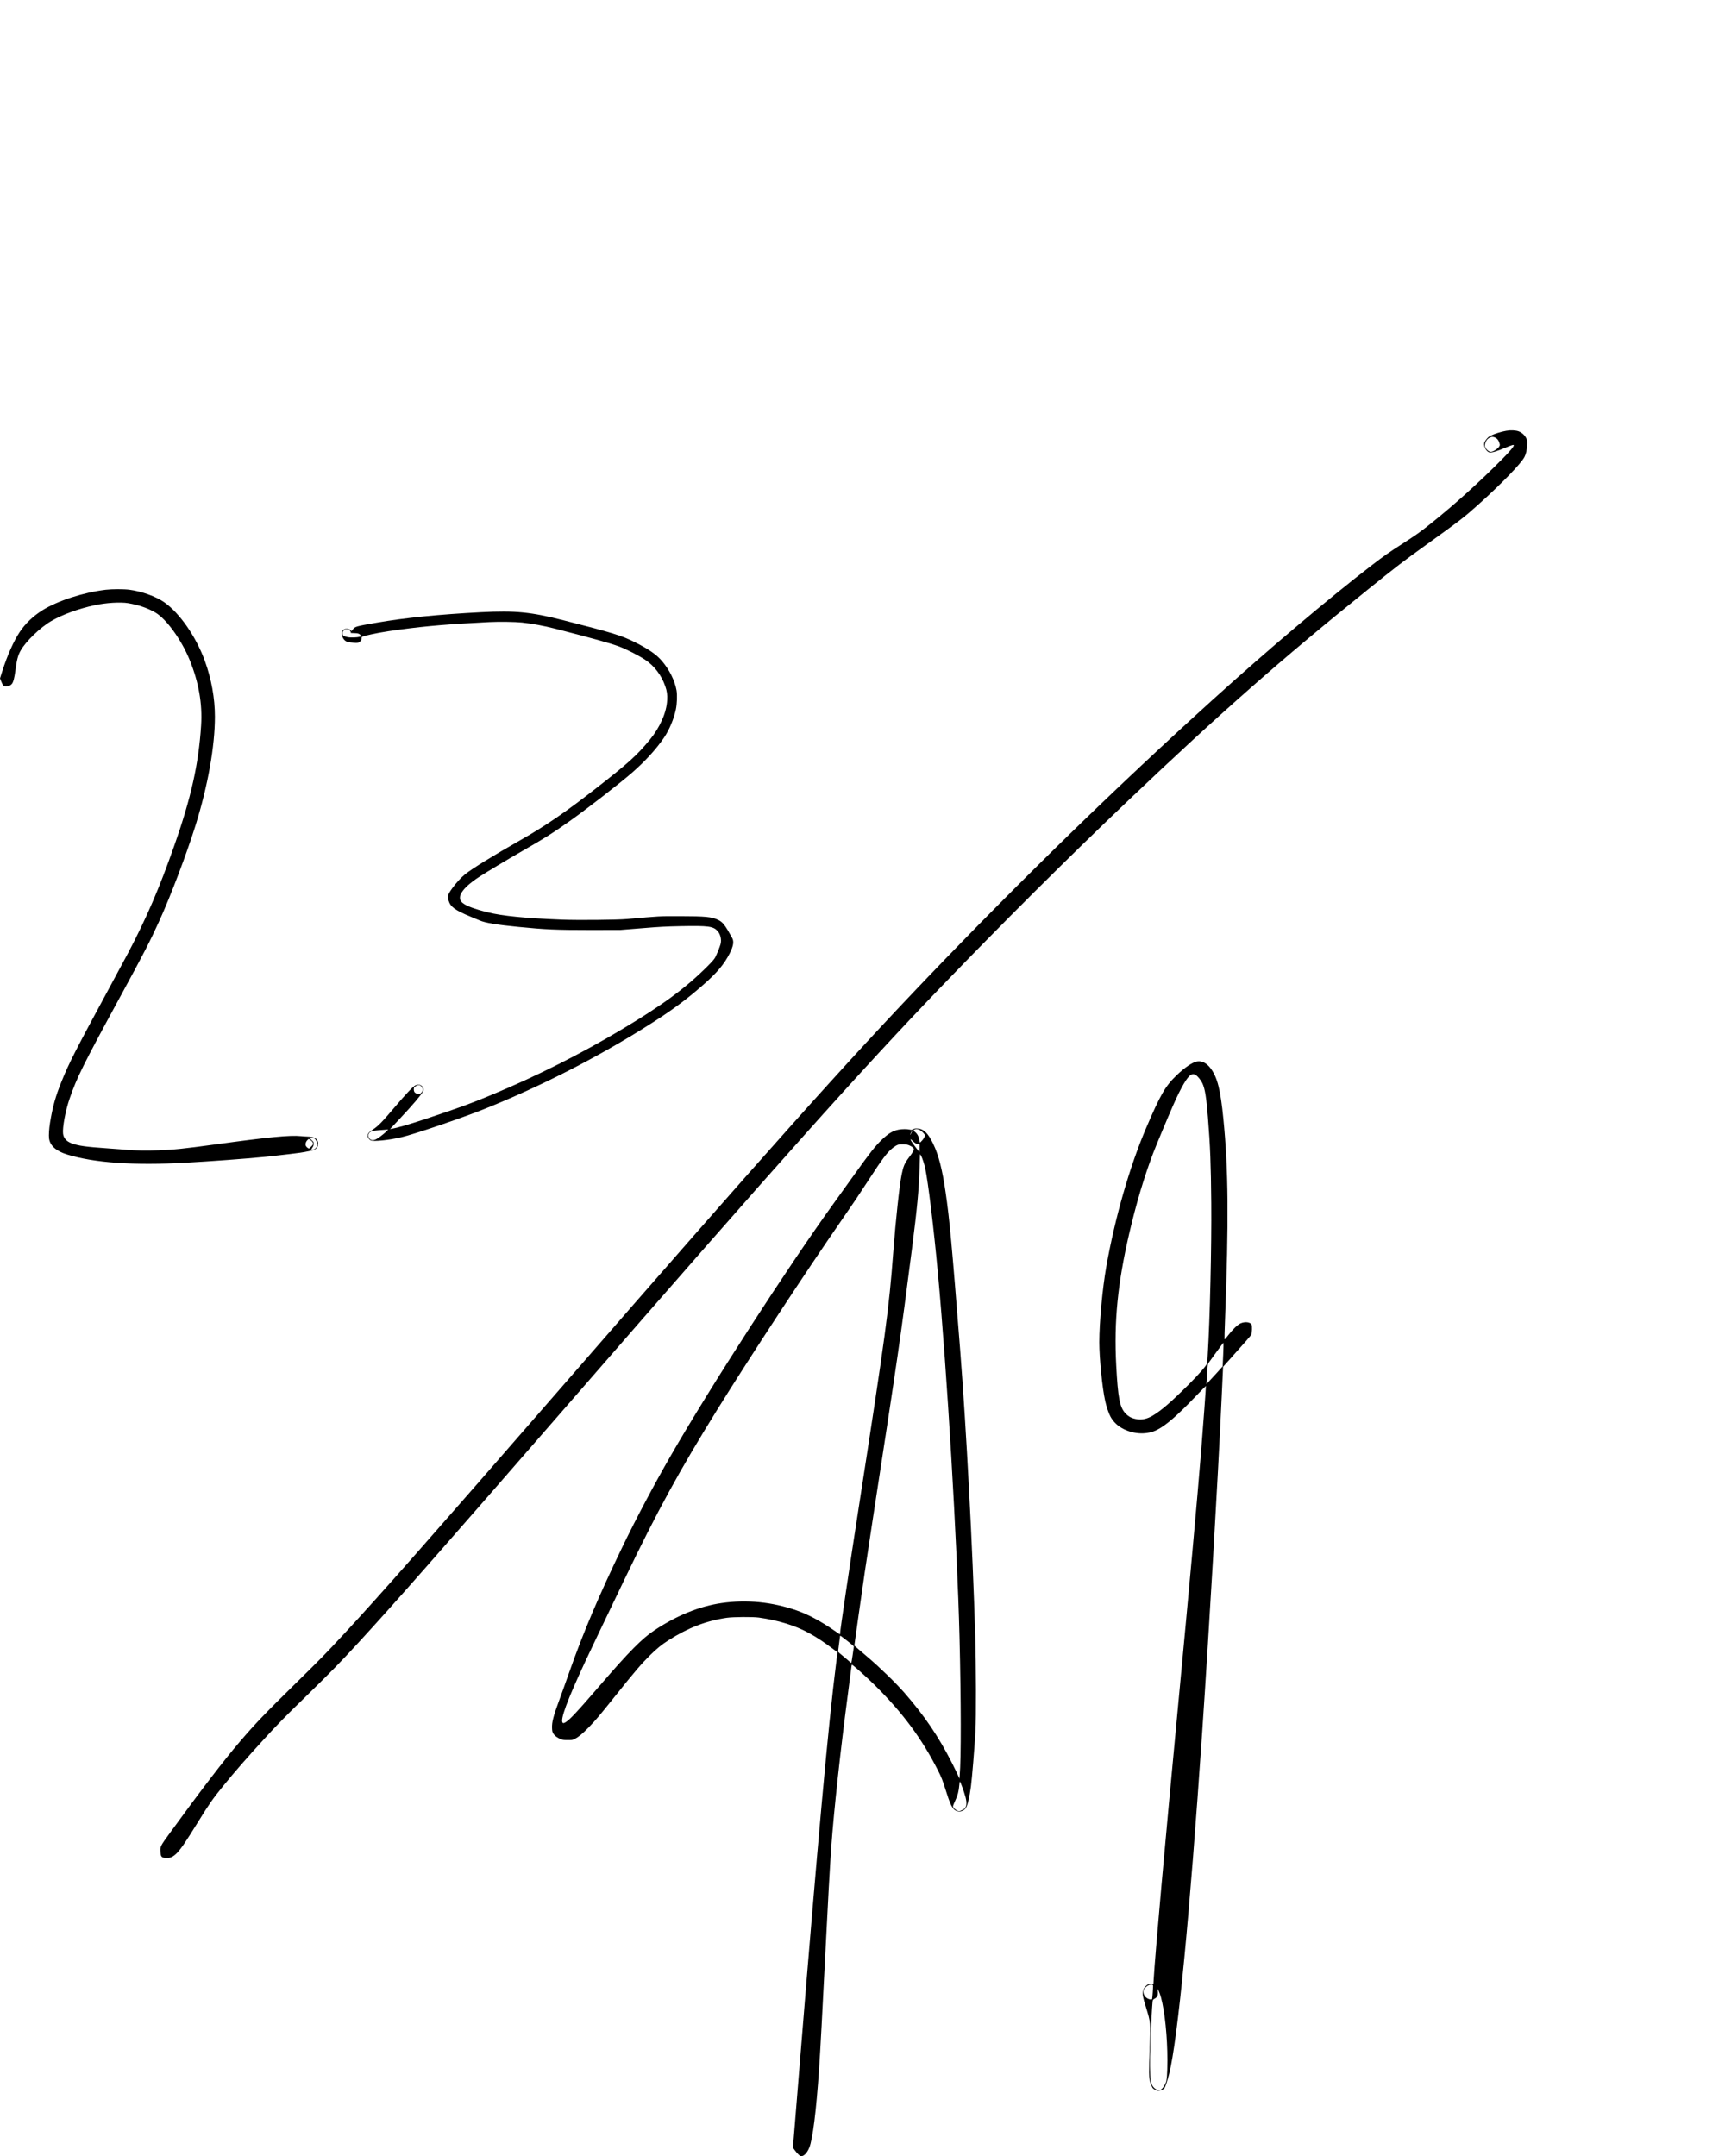 <svg width="100%" height="100%" viewBox="0 0 16667 20834" version="1.1" xmlns="http://www.w3.org/2000/svg" xmlns:xlink="http://www.w3.org/1999/xlink" xml:space="preserve" xmlns:serif="http://www.serif.com/" style="fill-rule:evenodd;clip-rule:evenodd;">
    <g transform="matrix(4.167,0,0,4.167,0,0)">
        <g transform="matrix(0.1,0,0,-0.1,0,5000)">
            <g transform="matrix(0.945,0,0,0.945,-299.411,-374.903)">
                <path d="M37275,42735C37094,42701 36903,42634 36838,42580C36791,42541 36740,42465 36733,42425C36720,42342 36794,42218 36866,42204C36916,42195 37041,42231 37230,42310C37418,42388 37460,42400 37460,42379C37460,42345 37372,42240 37176,42041C36623,41482 36008,40926 35430,40464C35156,40245 35081,40192 34730,39965C34387,39744 34284,39672 33990,39447C32951,38650 31430,37365 30100,36160C27707,33993 25417,31764 23089,29335C21073,27230 19164,25094 14085,19255C10815,15496 9662,14188 8789,13245C8310,12728 8162,12576 7533,11960C6831,11271 6590,11020 6204,10570C5813,10114 5226,9348 4495,8340C4239,7988 4243,7995 4256,7841C4264,7747 4283,7725 4363,7715C4482,7700 4566,7736 4669,7846C4770,7955 4872,8105 5175,8595C5451,9042 5532,9158 5789,9475C6060,9810 6374,10170 6814,10650C7133,10998 7295,11164 7844,11699C8431,12272 8663,12509 9105,12990C9978,13939 11036,15141 14274,18865C19410,24771 21424,27027 23374,29055C24897,30639 26546,32282 28040,33701C30260,35812 31777,37146 33875,38836C34604,39423 34715,39508 35277,39913C36155,40545 36240,40610 36586,40921C37162,41438 37638,41930 37722,42093C37761,42169 37781,42261 37787,42380C37792,42490 37791,42499 37766,42552C37732,42625 37660,42691 37584,42720C37509,42749 37385,42755 37275,42735ZM37011,42565C37056,42541 37087,42502 37105,42442C37122,42390 37122,42385 37106,42355C37069,42288 36931,42205 36879,42220C36815,42239 36750,42317 36750,42376C36750,42422 36781,42497 36812,42527C36880,42591 36938,42602 37011,42565Z" style="fill-rule:nonzero;"/>
            </g>
            <g transform="matrix(0.945,0,0,0.945,-299.411,-374.903)">
                <path d="M2914,38835C2373,38772 1728,38564 1354,38329C1130,38188 939,38006 802,37800C653,37577 494,37219 370,36828L317,36660L344,36590C384,36489 411,36460 465,36460C522,36460 571,36482 608,36524C643,36564 670,36665 695,36855C729,37114 758,37226 822,37340C948,37566 1306,37911 1575,38067C1853,38228 2240,38369 2640,38455C2918,38515 3273,38537 3461,38505C3716,38463 3951,38381 4133,38273C4400,38115 4766,37609 4965,37125C5192,36572 5286,36040 5251,35500C5190,34555 5005,33727 4593,32555C4225,31507 3912,30779 3462,29925C3404,29815 3169,29379 2940,28955C2175,27542 2008,27216 1830,26775C1678,26400 1609,26151 1544,25753C1521,25611 1511,25448 1520,25374C1542,25196 1691,25061 1955,24979C2625,24771 3592,24704 4881,24775C5450,24806 6374,24875 6775,24915C7244,24963 7735,25022 7800,25039C7841,25049 7908,25063 7947,25070C8066,25089 8124,25147 8123,25241C8121,25359 8042,25411 7855,25416C7828,25416 7757,25422 7699,25427C7427,25454 6922,25405 5575,25220C4837,25119 4586,25093 4205,25079C3916,25068 3624,25073 3435,25090C3380,25096 3175,25111 2980,25125C2418,25164 2241,25189 2074,25251C1948,25298 1878,25377 1864,25488C1846,25634 1925,26059 2024,26345C2202,26863 2357,27176 3257,28830C3849,29917 4000,30211 4222,30700C4507,31325 4896,32353 5114,33050C5418,34026 5590,34990 5590,35720C5590,36172 5505,36641 5344,37087C5127,37685 4723,38267 4342,38531C4140,38671 3793,38796 3495,38835C3356,38853 3073,38853 2914,38835ZM8044,25362C8069,25340 8110,25252 8110,25220C8110,25163 8036,25090 7978,25090C7962,25090 7950,25092 7950,25094C7950,25097 7964,25120 7982,25146C8005,25180 8013,25205 8014,25237C8015,25279 8011,25286 7969,25324C7928,25361 7924,25368 7939,25378C7960,25393 8019,25383 8044,25362ZM7980,25290C8013,25244 8006,25217 7949,25166L7898,25120L7868,25138C7851,25147 7831,25169 7823,25186C7803,25227 7821,25293 7861,25331L7891,25359L7925,25338C7945,25327 7969,25305 7980,25290Z" style="fill-rule:nonzero;"/>
            </g>
            <g transform="matrix(0.945,0,0,0.945,-299.411,-374.903)">
                <path d="M12130,38284C11079,38230 10253,38147 9550,38025C9043,37937 9018,37929 8971,37855C8951,37823 8941,37814 8936,37825C8927,37851 8867,37880 8825,37880C8780,37880 8733,37854 8714,37818C8684,37764 8711,37659 8770,37600C8813,37557 8857,37544 8994,37534C9096,37526 9120,37531 9159,37571C9183,37594 9190,37610 9190,37640C9190,37678 9190,37679 9247,37695C9441,37752 9740,37806 10140,37859C10810,37948 11337,37991 12320,38041C12567,38053 12949,38048 13125,38030C13371,38004 13661,37950 13940,37879C14851,37645 15302,37520 15505,37443C15689,37374 15983,37224 16146,37117C16370,36969 16546,36739 16640,36468C16683,36344 16694,36264 16687,36126C16673,35826 16513,35460 16262,35155C15944,34769 15733,34579 14938,33959C14185,33371 13701,33040 13085,32690C12416,32310 11891,31985 11726,31851C11623,31766 11508,31640 11411,31506C11305,31358 11292,31313 11325,31204C11370,31052 11486,30968 11870,30810C11966,30770 12064,30730 12088,30719C12225,30660 12508,30613 13040,30561C13704,30496 13949,30485 14790,30485L15535,30486L16060,30528C16513,30565 16645,30572 17025,30580C17706,30593 17821,30577 17927,30456C17998,30375 18026,30242 17996,30134C17974,30058 17907,29892 17867,29815C17844,29771 17793,29712 17680,29599C17154,29071 16580,28647 15580,28050C14559,27440 13493,26904 12380,26440C11885,26234 11627,26139 10860,25882C10360,25715 10088,25635 9921,25606L9887,25600L9941,25657C9971,25689 10061,25785 10141,25870C10429,26175 10659,26445 10695,26522C10720,26572 10709,26620 10664,26659C10624,26695 10573,26700 10512,26675C10456,26651 10275,26461 9995,26130C9690,25770 9596,25673 9468,25590C9367,25524 9340,25491 9340,25433C9340,25394 9373,25344 9412,25324C9479,25289 9853,25327 10165,25400C10476,25472 11620,25861 12172,26081C13567,26638 15007,27373 16263,28172C16808,28518 17143,28765 17560,29129C17908,29432 18088,29647 18223,29915C18313,30095 18330,30201 18283,30288C18106,30610 18051,30680 17936,30734C17778,30809 17632,30823 17000,30824C16471,30825 16522,30827 15695,30754C15460,30733 14506,30724 14113,30739C13208,30774 12648,30829 12285,30919C11949,31002 11744,31080 11660,31156C11511,31290 11654,31511 12067,31784C12257,31909 12758,32209 13160,32440C13696,32747 13875,32860 14290,33154C14706,33448 15529,34086 15825,34345C16148,34626 16427,34933 16613,35210C16741,35401 16851,35664 16900,35895C16929,36035 16937,36248 16917,36365C16875,36603 16745,36865 16563,37082C16428,37242 16234,37377 15904,37543C15565,37713 15363,37775 14145,38085C13345,38289 12961,38327 12130,38284ZM8869,37859C8901,37848 8931,37805 8923,37783C8919,37773 8940,37770 9007,37770C9101,37770 9147,37753 9169,37711C9179,37693 9176,37690 9143,37680C9086,37663 8922,37656 8856,37669C8823,37675 8781,37688 8761,37697C8729,37713 8725,37720 8722,37759C8719,37793 8724,37808 8742,37827C8781,37869 8815,37878 8869,37859ZM10655,26648C10686,26618 10694,26596 10691,26548C10689,26522 10633,26463 10604,26456C10569,26447 10497,26483 10482,26516C10469,26543 10466,26589 10476,26615C10487,26641 10552,26680 10587,26680C10611,26680 10630,26671 10655,26648ZM9794,25538C9710,25460 9596,25375 9543,25349C9457,25307 9388,25329 9361,25406C9349,25441 9349,25450 9364,25482C9398,25553 9430,25561 9833,25589C9845,25590 9832,25572 9794,25538Z" style="fill-rule:nonzero;"/>
            </g>
            <g transform="matrix(0.945,0,0,0.945,-299.411,-374.903)">
                <path d="M29693,27260C29580,27243 29387,27113 29188,26921C28909,26653 28792,26450 28443,25635C28038,24691 27674,23427 27461,22220C27367,21689 27291,20865 27290,20369C27290,19973 27363,19242 27435,18924C27464,18792 27520,18626 27562,18548C27633,18414 27747,18307 27895,18235C28161,18106 28468,18099 28705,18218C28919,18325 29193,18561 29634,19020C29782,19174 29905,19299 29906,19297C29910,19293 29839,18324 29790,17715C29690,16471 29505,14436 29226,11480C28888,7915 28663,5386 28624,4730L28617,4615L28556,4618C28500,4621 28491,4619 28455,4590C28398,4544 28371,4501 28360,4437C28347,4358 28359,4296 28435,4050C28551,3672 28550,3682 28524,3025C28515,2805 28510,2546 28512,2450C28517,2291 28520,2267 28545,2192C28561,2146 28583,2094 28594,2077C28619,2039 28691,2000 28735,2000C28785,2000 28858,2029 28884,2060C28909,2090 28961,2245 29004,2415C29216,3266 29506,6265 29815,10810C29985,13313 30198,16966 30294,19051L30327,19767L30497,19956C30850,20349 31012,20536 31021,20558C31038,20601 31043,20772 31028,20800C30993,20867 30860,20881 30752,20830C30676,20794 30566,20687 30445,20531C30378,20445 30364,20431 30362,20451C30360,20463 30365,20661 30374,20889C30468,23345 30458,24617 30334,25854C30264,26563 30189,26860 30028,27082C29931,27215 29812,27279 29693,27260ZM29655,26927C29704,26899 29782,26804 29819,26725C29882,26592 29916,26384 29955,25895C30012,25177 30029,24735 30037,23785C30046,22713 30005,20955 29950,20045C29945,19957 29940,19876 29940,19864C29940,19820 29740,19587 29481,19330C29055,18905 28817,18699 28606,18572C28471,18491 28352,18462 28225,18479C28093,18498 28015,18537 27932,18624C27791,18772 27747,19005 27705,19803C27648,20886 27741,21817 28026,23045C28194,23765 28387,24416 28608,25000C28679,25188 28971,25887 29107,26195C29302,26635 29451,26889 29542,26933C29586,26955 29608,26954 29655,26927ZM30330,20063L30317,19776L30140,19580C30043,19473 29953,19376 29941,19365L29919,19346L29924,19405C29928,19438 29935,19548 29940,19650C29950,19832 29951,19836 29980,19875C29996,19897 30082,20015 30171,20138C30259,20261 30334,20359 30337,20356C30340,20353 30337,20221 30330,20063ZM28599,4601C28612,4593 28612,4568 28602,4425C28596,4334 28588,4255 28585,4249C28576,4235 28534,4238 28492,4256C28410,4290 28359,4376 28374,4455C28391,4543 28539,4639 28599,4601ZM28804,4289C28897,3948 28961,3322 28961,2750C28961,2604 28956,2429 28950,2360C28941,2252 28935,2225 28906,2164C28869,2086 28813,2024 28770,2015C28712,2002 28625,2061 28585,2140C28572,2166 28556,2216 28549,2251C28532,2347 28526,2813 28539,3048C28545,3162 28552,3338 28555,3440C28561,3629 28585,4067 28596,4175C28602,4234 28602,4236 28649,4262C28715,4298 28734,4341 28727,4434L28722,4505L28750,4444C28766,4411 28790,4341 28804,4289Z" style="fill-rule:nonzero;"/>
            </g>
            <g transform="matrix(0.945,0,0,0.945,-299.411,-374.903)">
                <path d="M22730,25598C22690,25577 22680,25576 22640,25587C22576,25603 22444,25603 22362,25585C22220,25556 22110,25489 21956,25341C21785,25175 21667,25025 21263,24460C21132,24276 20912,23970 20775,23780C19633,22196 17749,19278 16778,17590C16369,16881 15928,16048 15607,15385C15008,14145 14625,13242 14275,12245C14202,12036 14103,11759 14055,11630C13893,11191 13856,11050 13862,10901C13865,10824 13869,10807 13895,10764C13929,10709 13992,10662 14078,10629C14124,10611 14156,10606 14245,10606C14351,10605 14358,10606 14423,10638C14515,10684 14610,10762 14765,10921C14929,11090 15032,11211 15410,11685C15911,12311 16041,12463 16269,12690C16431,12850 16556,12952 16720,13056C17203,13363 17646,13534 18150,13607C18306,13629 18790,13633 18940,13612C19407,13547 19826,13418 20154,13239C20358,13128 20509,13028 20756,12843L20866,12761L20833,12498C20637,10950 20387,8182 19921,2430L19773,605L19816,545C19839,512 19879,465 19904,441C19941,405 19956,396 19984,397C20048,399 20124,482 20174,605C20259,817 20343,1491 20415,2545C20443,2959 20500,4005 20565,5315C20627,6563 20682,7548 20715,8005C20779,8888 20939,10358 21121,11735C21165,12071 21204,12369 21207,12398C21210,12427 21216,12453 21220,12455C21233,12463 21559,12172 21774,11961C22458,11285 22929,10653 23324,9876C23422,9685 23436,9647 23550,9290C23655,8959 23712,8873 23836,8854C23897,8845 23980,8884 24014,8938C24059,9009 24104,9197 24140,9465C24167,9665 24228,10413 24252,10830C24270,11149 24267,12458 24246,13160C24182,15319 24028,18238 23875,20190C23673,22766 23615,23391 23519,24048C23438,24608 23348,24960 23216,25235C23090,25498 22988,25599 22835,25614C22785,25619 22768,25617 22730,25598ZM22891,25575C22948,25538 23010,25473 23010,25450C23010,25414 22983,25363 22939,25316C22916,25291 22894,25270 22890,25270C22886,25270 22880,25291 22876,25318C22862,25421 22822,25494 22751,25543C22727,25559 22727,25560 22745,25580C22772,25609 22839,25607 22891,25575ZM22675,25499C22661,25469 22650,25451 22650,25459C22650,25477 22691,25563 22696,25557C22699,25555 22689,25529 22675,25499ZM22790,25245C22810,25235 22834,25230 22851,25234L22880,25240L22880,25140C22880,25085 22878,25040 22876,25040C22873,25040 22835,25087 22790,25145C22663,25309 22614,25408 22708,25312C22735,25285 22771,25255 22790,25245ZM22636,25196C22706,25164 22740,25134 22740,25106C22740,25074 22707,25018 22623,24908C22512,24761 22483,24693 22441,24488C22388,24231 22292,23347 22235,22585C22128,21169 22048,20577 21395,16365C21152,14799 20930,13298 20930,13227C20930,13212 20928,13200 20926,13200C20923,13200 20861,13242 20788,13293C20450,13528 20150,13688 19860,13789C19258,13997 18640,14058 18023,13969C17485,13892 16929,13667 16380,13304C16072,13101 15753,12778 15035,11945C14465,11284 14284,11092 14184,11038C14148,11020 14139,11018 14126,11029C14052,11091 14228,11571 14680,12540C14808,12814 15025,13269 15645,14560C16441,16218 16985,17213 17910,18705C18740,20042 20071,22071 20991,23400C21275,23810 21374,23957 21616,24330C21975,24885 22096,25044 22235,25147C22333,25219 22368,25231 22481,25227C22559,25224 22587,25218 22636,25196ZM22919,24943C22951,24880 22997,24739 23018,24639C23090,24307 23226,23188 23330,22065C23556,19617 23801,15489 23860,13130C23899,11552 23901,10140 23864,9734L23857,9659L23827,9732C23810,9772 23742,9913 23675,10045C23347,10691 23002,11201 22514,11760C22307,11999 21899,12395 21610,12640C21465,12764 21331,12879 21312,12895L21279,12925L21294,13030C21303,13088 21344,13380 21385,13680C21477,14343 21585,15071 21731,16020C22366,20148 22405,20422 22695,22675C22822,23667 22861,24085 22880,24635C22885,24800 22890,24945 22890,24958C22890,24989 22897,24986 22919,24943ZM21077,13063C21142,13013 21212,12957 21232,12938L21268,12905L21240,12707C21225,12598 21209,12506 21206,12503C21202,12499 21183,12512 21162,12532C21142,12551 21071,12611 21005,12665C20939,12719 20884,12766 20882,12771C20880,12775 20890,12864 20904,12968C20918,13072 20930,13160 20930,13164C20930,13175 20951,13161 21077,13063ZM23895,9536C23908,9507 23942,9414 23970,9331C24033,9143 24045,9042 24012,8968C23995,8928 23984,8918 23926,8890C23865,8860 23856,8858 23822,8868C23766,8885 23700,8945 23700,8980C23700,8995 23725,9060 23756,9123C23816,9248 23842,9350 23855,9504C23859,9551 23864,9590 23867,9590C23869,9590 23882,9566 23895,9536Z" style="fill-rule:nonzero;"/>
            </g>
        </g>
    </g>
</svg>
